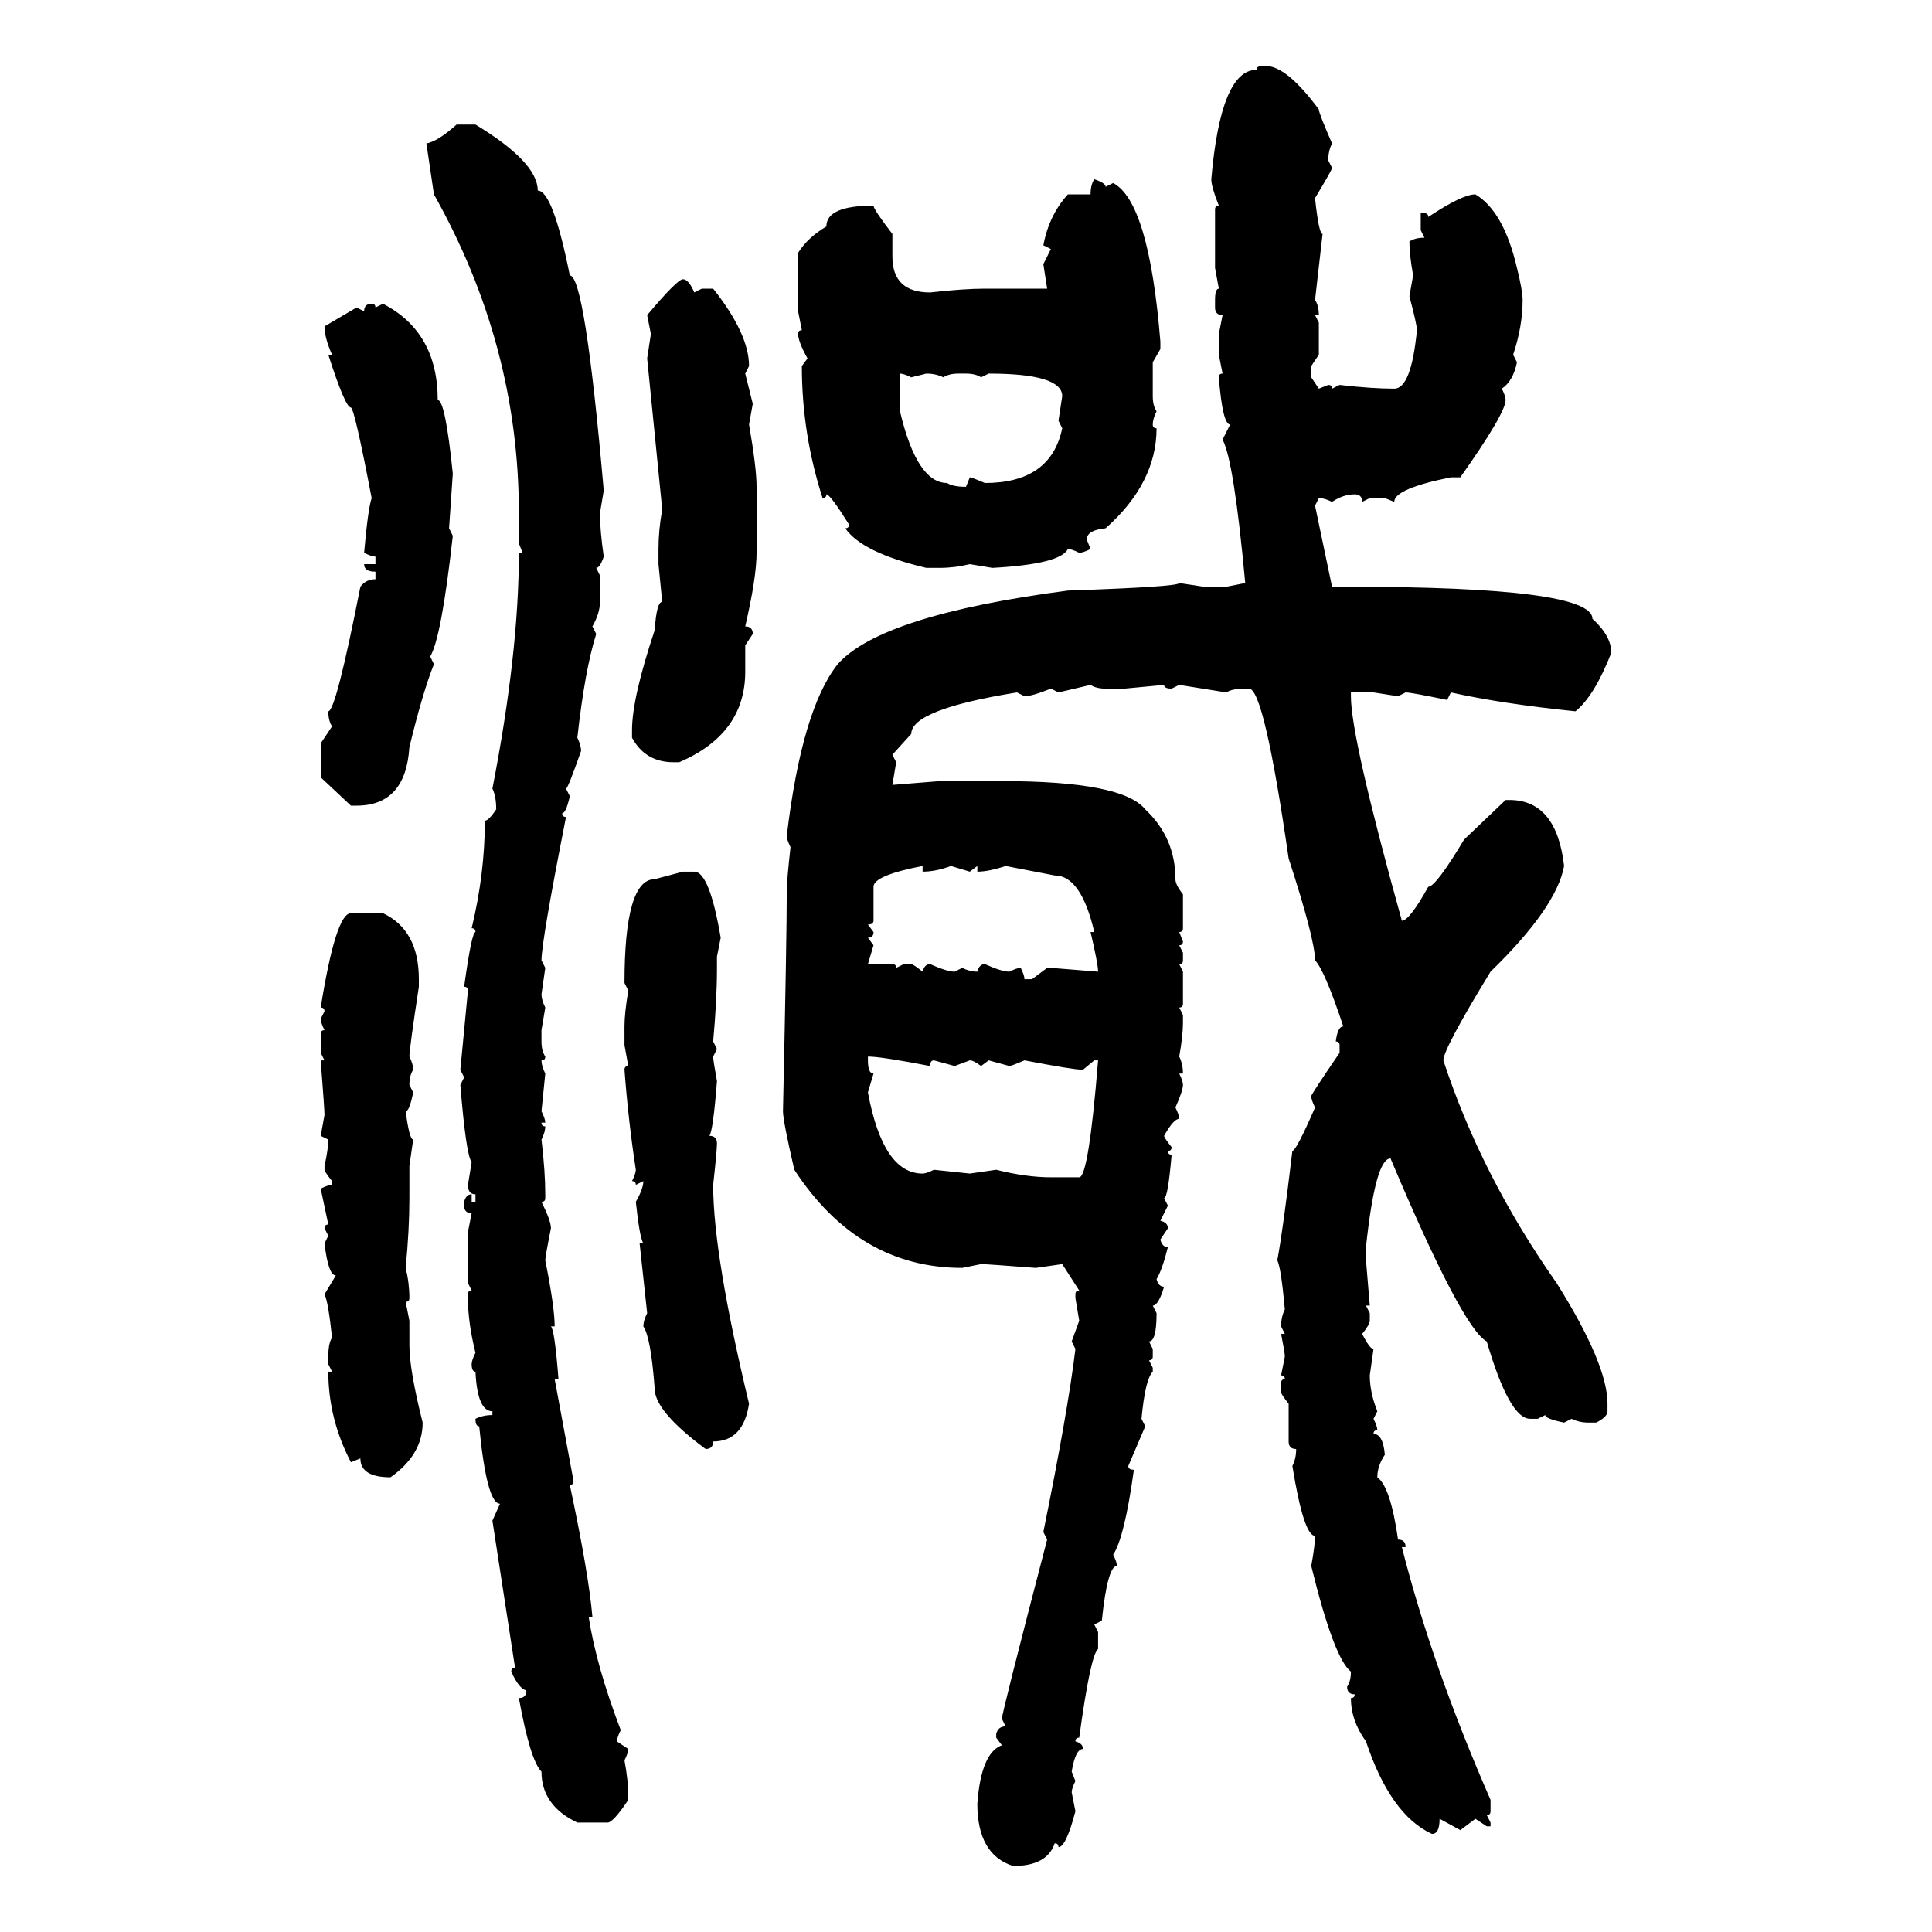 <svg xmlns="http://www.w3.org/2000/svg" xmlns:xlink="http://www.w3.org/1999/xlink" width="300" height="300"><path d="M196.00 10.25L196.00 10.25L196.58 10.25Q199.80 10.25 204.79 16.99L204.79 16.99Q204.79 17.58 206.84 22.27L206.84 22.27Q206.25 23.44 206.25 24.90L206.25 24.90L206.84 26.07Q206.84 26.37 204.20 30.76L204.20 30.76Q204.79 36.33 205.37 36.33L205.37 36.33L204.20 46.58Q204.79 47.46 204.79 48.93L204.79 48.93L204.20 48.93L204.79 50.10L204.79 55.08L203.61 56.84L203.61 58.59L204.79 60.35L206.25 59.77Q206.84 59.77 206.84 60.35L206.84 60.35L208.01 59.77Q212.99 60.35 216.50 60.35L216.50 60.35Q219.14 60.35 220.02 51.27L220.02 51.27Q220.02 50.39 218.85 46.00L218.85 46.00L219.43 42.77Q218.85 39.55 218.85 37.50L218.85 37.50Q219.73 36.91 221.19 36.91L221.19 36.91L220.61 35.74L220.61 33.11L221.19 33.11Q221.78 33.11 221.78 33.69L221.78 33.69Q227.05 30.18 229.10 30.18L229.10 30.18Q233.50 32.81 235.55 41.60L235.55 41.60Q236.43 45.12 236.43 46.58L236.43 46.58Q236.43 50.68 234.96 55.08L234.96 55.08L235.55 56.25Q234.96 59.18 233.20 60.35L233.20 60.35Q233.79 61.52 233.79 62.11L233.79 62.11Q233.79 64.16 226.76 74.12L226.76 74.12L225.29 74.12Q216.50 75.88 216.50 77.93L216.50 77.93L215.04 77.34L212.70 77.34L211.52 77.93Q211.52 76.76 210.35 76.76L210.35 76.76Q208.59 76.76 206.84 77.93L206.84 77.93Q205.66 77.34 204.79 77.34L204.79 77.34L204.20 78.52L206.84 91.11L209.18 91.11Q247.27 91.11 247.27 96.09L247.27 96.09Q250.20 98.73 250.20 101.37L250.20 101.37Q247.56 108.11 244.63 110.45L244.63 110.45Q233.20 109.28 225.29 107.52L225.29 107.52L224.71 108.69Q219.14 107.52 218.26 107.52L218.26 107.52L217.09 108.11L213.28 107.52L209.77 107.52L209.77 108.11Q209.77 114.55 217.68 142.97L217.68 142.97Q218.85 142.97 221.78 137.70L221.78 137.70Q222.95 137.70 227.34 130.37L227.34 130.37L233.79 124.22L234.38 124.22Q241.70 124.22 242.87 134.47L242.87 134.47Q241.70 140.92 231.45 150.88L231.45 150.88Q224.12 162.89 224.12 164.65L224.12 164.65Q229.98 182.52 241.70 199.22L241.70 199.22Q249.61 211.82 249.61 217.97L249.61 217.97L249.61 219.14Q249.61 220.02 247.85 220.90L247.85 220.90L246.68 220.90Q245.21 220.90 244.04 220.31L244.04 220.31L242.87 220.90Q239.94 220.31 239.94 219.73L239.94 219.73L238.77 220.31L237.60 220.31Q234.38 220.31 230.86 208.30L230.86 208.30Q227.05 206.25 215.92 179.88L215.92 179.88Q213.57 179.88 212.11 193.65L212.11 193.65L212.11 195.70L212.70 202.73L212.11 202.73L212.70 203.91L212.70 205.08Q212.70 205.66 211.52 207.13L211.52 207.13Q212.70 209.47 213.28 209.47L213.28 209.47L212.70 213.57Q212.70 216.21 213.87 219.14L213.87 219.14L213.28 220.31Q213.87 221.48 213.87 222.07L213.87 222.07Q213.28 222.07 213.28 222.66L213.28 222.66Q214.75 222.66 215.04 225.88L215.04 225.88Q213.87 227.64 213.87 229.39L213.87 229.39Q215.92 230.86 217.09 239.06L217.09 239.06Q218.26 239.06 218.26 240.23L218.26 240.23L217.68 240.23Q222.36 258.69 231.45 279.49L231.45 279.49L231.45 281.25Q231.45 281.84 230.86 281.84L230.86 281.84L231.45 283.01L231.45 283.59L230.86 283.59L229.10 282.42L226.76 284.18L223.54 282.42Q223.54 284.77 222.36 284.77L222.36 284.77Q215.92 281.84 212.11 270.41L212.11 270.41Q209.77 267.19 209.77 263.67L209.77 263.67Q210.35 263.67 210.35 263.09L210.35 263.09Q209.18 263.09 209.18 261.91L209.18 261.91Q209.77 261.04 209.77 259.57L209.77 259.57Q207.13 257.52 203.61 243.16L203.61 243.16Q204.20 239.94 204.20 238.48L204.20 238.48Q202.44 238.48 200.68 227.64L200.68 227.64Q201.27 226.46 201.27 225L201.27 225Q200.10 225 200.10 223.83L200.10 223.83L200.10 217.97Q198.93 216.50 198.93 216.21L198.93 216.21L198.93 214.75Q198.93 214.16 199.51 214.16L199.51 214.16Q199.51 213.57 198.93 213.57L198.93 213.57L199.51 210.64Q199.51 210.06 198.93 207.13L198.93 207.13L199.51 207.13L198.93 205.96Q198.93 204.49 199.51 203.32L199.51 203.32Q198.93 196.88 198.34 195.70L198.34 195.70Q199.22 191.02 200.68 178.71L200.68 178.71Q201.27 178.71 204.20 171.97L204.20 171.97Q203.61 170.80 203.61 170.21L203.61 170.21Q203.61 169.92 208.01 163.48L208.01 163.48L208.01 162.30Q208.01 161.72 207.42 161.72L207.42 161.72Q207.71 159.38 208.59 159.38L208.59 159.38Q205.66 150.59 204.20 149.12L204.20 149.12Q204.20 145.90 200.10 133.30L200.10 133.30Q196.29 106.93 193.95 106.93L193.95 106.93L193.36 106.93Q191.31 106.93 190.43 107.52L190.43 107.52Q184.86 106.64 183.11 106.35L183.11 106.35L181.93 106.93Q180.76 106.93 180.76 106.35L180.76 106.35L174.61 106.93L171.68 106.93Q170.21 106.93 169.34 106.35L169.34 106.35L164.36 107.52L163.18 106.93Q160.25 108.11 159.08 108.11L159.08 108.11L157.91 107.52Q141.50 110.16 141.50 113.96L141.50 113.96L138.57 117.19L139.16 118.36L138.57 121.88L145.90 121.29L155.57 121.29Q174.32 121.29 177.83 125.68L177.83 125.68Q182.52 130.08 182.52 136.52L182.52 136.52Q182.52 137.40 183.69 138.87L183.69 138.87L183.69 144.14Q183.69 144.73 183.11 144.73L183.11 144.73L183.69 146.19Q183.69 146.78 183.11 146.78L183.11 146.78L183.69 147.95L183.69 149.12Q183.69 149.71 183.11 149.71L183.11 149.71L183.69 150.88L183.69 155.86Q183.69 156.45 183.11 156.45L183.11 156.45L183.69 157.62L183.69 158.79Q183.69 160.84 183.11 164.06L183.11 164.06Q183.69 165.23 183.69 166.70L183.69 166.70L183.11 166.70Q183.69 167.87 183.69 168.46L183.69 168.46Q183.69 169.34 182.52 171.97L182.52 171.97Q183.11 173.14 183.11 173.73L183.11 173.73Q182.23 173.73 180.76 176.37L180.76 176.37Q180.76 176.66 181.93 178.13L181.93 178.13Q181.93 178.71 181.35 178.71L181.35 178.71Q181.35 179.30 181.93 179.30L181.93 179.30Q181.35 186.04 180.76 186.04L180.76 186.04L181.35 187.21L180.18 189.55Q181.35 189.84 181.35 190.72L181.35 190.72L180.18 192.48Q180.47 193.65 181.35 193.65L181.35 193.65Q180.47 197.17 179.59 198.63L179.59 198.63Q179.88 199.80 180.76 199.80L180.76 199.80Q179.88 202.73 179.00 202.73L179.00 202.73L179.59 203.91Q179.59 208.30 178.42 208.30L178.42 208.30L179.00 209.47L179.00 210.64Q179.00 211.23 178.42 211.23L178.42 211.23L179.00 212.40L179.00 212.99Q177.83 214.16 177.25 220.31L177.25 220.31L177.83 221.48L175.20 227.64Q175.20 228.22 176.07 228.22L176.07 228.22Q174.61 238.77 172.85 241.41L172.85 241.41Q173.44 242.58 173.44 243.16L173.44 243.16Q171.97 243.16 171.09 251.66L171.09 251.66L169.92 252.25L170.51 253.42L170.51 256.05Q169.34 256.93 167.58 269.82L167.58 269.82Q166.99 269.82 166.99 270.41L166.99 270.41Q168.16 270.70 168.16 271.58L168.16 271.58Q166.99 271.58 166.41 275.10L166.41 275.10L166.99 276.56Q166.41 277.73 166.41 278.32L166.41 278.32L166.99 281.25Q165.53 286.82 164.36 286.82L164.36 286.82Q164.36 286.23 163.77 286.23L163.77 286.23Q162.60 289.75 157.32 289.75L157.32 289.75Q151.76 287.99 151.76 280.08L151.76 280.08Q152.34 272.17 155.57 271.00L155.57 271.00L154.69 269.82L154.69 269.24Q154.98 268.07 156.15 268.07L156.15 268.07L155.57 266.89Q155.57 266.02 162.60 239.06L162.60 239.06L162.01 237.89Q165.82 219.14 166.99 209.47L166.99 209.47L166.41 208.30L167.58 205.08L166.99 201.56L166.99 200.98Q166.99 200.39 167.58 200.39L167.58 200.39L164.94 196.29L160.84 196.88Q153.22 196.29 152.34 196.29L152.34 196.29L149.41 196.88Q133.30 196.88 123.34 181.64L123.34 181.64Q121.58 174.02 121.58 172.56L121.58 172.56Q122.17 145.61 122.17 138.28L122.17 138.28Q122.17 136.82 122.75 131.54L122.75 131.54Q122.17 130.37 122.17 129.79L122.17 129.79Q124.51 110.16 130.08 103.13L130.08 103.13Q136.82 95.51 165.82 91.70L165.82 91.70Q183.11 91.11 183.11 90.53L183.11 90.53L186.91 91.11L190.43 91.11L193.36 90.53Q191.60 71.48 189.84 68.26L189.84 68.26L191.02 65.92Q189.84 65.92 189.26 58.59L189.26 58.59Q189.26 58.01 189.84 58.01L189.84 58.01L189.26 55.08L189.26 51.86L189.84 48.93Q188.67 48.93 188.67 47.75L188.67 47.75L188.67 46.58Q188.67 44.82 189.26 44.82L189.26 44.82L188.67 41.60L188.67 32.52Q188.67 31.93 189.26 31.93L189.26 31.93Q188.09 29.00 188.09 27.83L188.09 27.83Q189.55 10.84 195.12 10.84L195.12 10.84Q195.12 10.25 196.00 10.25ZM70.90 19.34L70.90 19.34L73.83 19.34Q83.50 25.20 83.50 29.59L83.50 29.59Q85.84 29.59 88.48 42.77L88.48 42.77Q90.82 42.77 93.75 76.17L93.75 76.17L93.16 79.69Q93.16 82.32 93.75 86.43L93.75 86.43Q93.16 88.18 92.58 88.18L92.58 88.18L93.16 89.36L93.16 93.46Q93.16 95.21 91.99 97.27L91.99 97.27L92.58 98.44Q90.82 104.00 89.65 114.55L89.65 114.55Q90.23 115.72 90.23 116.60L90.23 116.60Q88.18 122.46 87.89 122.46L87.89 122.46L88.48 123.63Q87.89 126.27 87.30 126.27L87.30 126.27Q87.30 126.86 87.89 126.86L87.89 126.86Q84.08 146.19 84.08 149.12L84.08 149.12L84.67 150.29L84.08 154.39Q84.08 155.27 84.67 156.45L84.67 156.45L84.08 159.96L84.08 161.72Q84.08 163.18 84.67 164.06L84.67 164.06Q84.67 164.65 84.08 164.65L84.08 164.65Q84.08 165.53 84.67 166.70L84.67 166.70L84.08 172.56Q84.67 173.73 84.67 174.32L84.67 174.32L84.08 174.32Q84.08 174.90 84.67 174.90L84.67 174.90Q84.67 175.78 84.08 176.95L84.08 176.95Q84.67 181.93 84.67 185.45L84.67 185.45L84.67 186.04Q84.67 186.62 84.08 186.62L84.08 186.62Q85.55 189.55 85.55 190.72L85.55 190.72Q84.67 195.12 84.67 195.70L84.67 195.70Q86.13 203.03 86.13 205.96L86.13 205.96L85.55 205.96Q86.13 206.54 86.72 214.16L86.72 214.16L86.13 214.16L89.06 229.98Q89.06 230.57 88.48 230.57L88.48 230.57Q91.41 244.34 91.99 251.07L91.99 251.07L91.41 251.07Q92.58 258.69 96.39 268.65L96.39 268.65Q95.80 269.82 95.80 270.41L95.80 270.41L97.56 271.58Q97.56 272.17 96.97 273.34L96.97 273.34Q97.56 276.56 97.56 278.91L97.56 278.91L97.56 279.49Q95.21 283.01 94.34 283.01L94.34 283.01L89.65 283.01Q84.08 280.37 84.08 275.10L84.08 275.10Q82.32 273.34 80.57 263.67L80.57 263.67Q81.74 263.67 81.74 262.50L81.74 262.50Q80.57 262.21 79.39 259.57L79.39 259.57Q79.39 258.98 79.98 258.98L79.98 258.98L76.46 236.13L77.64 233.50Q75.59 233.50 74.41 221.48L74.41 221.48Q73.83 221.48 73.83 220.31L73.83 220.31Q75 219.73 76.46 219.73L76.46 219.73L76.46 219.14Q74.12 219.14 73.83 212.99L73.83 212.99Q73.24 212.99 73.24 211.82L73.24 211.82Q73.24 211.23 73.83 210.06L73.83 210.06Q72.66 205.37 72.66 201.56L72.66 201.56L72.66 200.98Q72.66 200.39 73.24 200.39L73.24 200.39L72.66 199.22L72.66 191.31L73.24 188.38Q72.07 188.38 72.07 187.21L72.07 187.21L72.07 186.62Q72.36 185.45 73.24 185.45L73.24 185.45L73.24 186.62L73.83 186.62L73.83 185.45Q72.66 185.45 72.66 183.98L72.66 183.98L73.24 180.47Q72.36 179.30 71.48 168.46L71.48 168.46L72.07 167.29L71.48 166.11L72.66 153.81Q72.66 153.22 72.07 153.22L72.07 153.22Q73.24 144.73 73.83 144.73L73.83 144.73Q73.83 144.14 73.24 144.14L73.24 144.14Q75.29 135.64 75.29 127.44L75.29 127.44Q75.88 127.44 77.05 125.68L77.05 125.68Q77.05 123.63 76.46 122.46L76.46 122.46Q80.57 101.37 80.57 85.84L80.57 85.84L81.15 85.84L80.57 84.38L80.57 79.69Q80.57 53.61 67.38 30.18L67.38 30.18L66.21 22.27Q67.97 21.97 70.90 19.34ZM169.92 27.83L169.92 27.83Q171.68 28.42 171.68 29.00L171.68 29.00L172.85 28.42Q178.42 31.35 180.18 53.03L180.18 53.03L180.18 54.20L179.00 56.25L179.00 61.52Q179.00 62.99 179.59 63.87L179.59 63.87Q179.00 65.04 179.00 65.92L179.00 65.92Q179.00 66.50 179.59 66.50L179.59 66.50Q179.59 75 171.68 82.03L171.68 82.03Q168.75 82.32 168.75 83.79L168.75 83.79L169.34 85.25Q168.16 85.84 167.58 85.84L167.58 85.84Q166.41 85.25 165.82 85.25L165.82 85.25Q164.65 87.60 154.10 88.18L154.10 88.18L150.59 87.60Q148.24 88.18 145.90 88.18L145.90 88.18L143.85 88.18Q133.89 85.84 131.25 82.03L131.25 82.03Q131.84 82.03 131.84 81.45L131.84 81.45Q128.91 76.76 128.32 76.76L128.32 76.76Q128.32 77.34 127.73 77.34L127.73 77.34Q124.51 67.38 124.51 56.84L124.51 56.84L125.39 55.66Q123.93 53.03 123.93 51.86L123.93 51.86Q123.93 51.27 124.51 51.27L124.51 51.27L123.93 48.34L123.93 39.26Q125.39 36.91 128.32 35.16L128.32 35.16Q128.32 31.93 135.64 31.93L135.64 31.93Q135.64 32.52 138.57 36.33L138.57 36.33L138.57 39.84Q138.57 45.41 144.43 45.41L144.43 45.41Q149.71 44.82 152.93 44.82L152.93 44.82L162.60 44.82L162.01 41.02L163.18 38.67L162.01 38.09Q162.89 33.40 165.82 30.18L165.82 30.18L169.34 30.18Q169.34 28.71 169.92 27.83ZM106.05 43.36L106.05 43.36Q106.93 43.36 107.81 45.41L107.81 45.41L108.98 44.82L110.74 44.82Q116.31 51.86 116.31 56.84L116.31 56.84L115.72 58.01L116.89 62.70L116.31 65.92Q117.48 72.66 117.48 75.59L117.48 75.59L117.48 85.84Q117.48 89.65 115.72 97.27L115.72 97.27Q116.89 97.27 116.89 98.44L116.89 98.44L115.72 100.20L115.72 104.30Q115.72 113.96 105.47 118.36L105.47 118.36L104.59 118.36Q100.20 118.36 98.14 114.55L98.14 114.55L98.14 113.38Q98.14 108.40 101.66 97.85L101.66 97.85Q101.95 93.46 102.83 93.46L102.83 93.46L102.25 87.60L102.25 85.25Q102.25 82.32 102.83 79.10L102.83 79.10L100.49 55.66L101.07 51.86L100.49 48.93Q105.18 43.36 106.05 43.36ZM57.71 47.17L57.71 47.17Q58.30 47.17 58.30 47.75L58.30 47.75L59.47 47.17Q67.97 51.56 67.97 62.11L67.97 62.11Q69.14 62.11 70.31 73.54L70.31 73.54L69.73 82.03L70.31 83.20Q68.55 99.02 66.80 101.95L66.80 101.95L67.38 103.13Q65.63 107.52 63.57 116.02L63.57 116.02Q62.99 125.10 55.37 125.10L55.37 125.10L54.49 125.10L49.80 120.70L49.80 115.43L51.56 112.79Q50.98 111.91 50.98 110.45L50.98 110.45Q52.15 110.45 55.96 91.11L55.96 91.11Q56.84 89.94 58.30 89.94L58.30 89.94L58.30 88.77Q56.54 88.77 56.54 87.60L56.54 87.60L58.30 87.60L58.30 86.43Q57.71 86.43 56.54 85.84L56.54 85.84Q57.13 79.10 57.71 77.34L57.71 77.34Q55.08 63.57 54.49 63.28L54.49 63.28Q53.61 63.28 50.98 55.08L50.98 55.08L51.56 55.08Q50.39 52.44 50.39 50.68L50.39 50.68L55.37 47.75L56.54 48.34Q56.54 47.17 57.71 47.17ZM139.75 58.01L139.75 58.01L139.75 63.87Q142.38 75 147.07 75L147.07 75Q147.95 75.59 150 75.59L150 75.59L150.59 74.12Q150.88 74.12 152.93 75L152.93 75Q163.18 75 164.94 66.50L164.94 66.50L164.36 65.33L164.94 61.52Q164.94 58.01 153.52 58.01L153.52 58.01L152.34 58.59Q151.46 58.01 150 58.01L150 58.01L148.83 58.01Q147.36 58.01 146.48 58.59L146.48 58.59Q145.31 58.01 143.85 58.01L143.85 58.01L141.50 58.59Q140.33 58.01 139.75 58.01ZM135.64 137.70L135.64 137.70L135.64 142.97Q135.64 143.55 134.77 143.55L134.77 143.55L135.64 144.73Q135.64 145.61 134.77 145.61L134.77 145.61L135.64 146.78L134.77 149.71L138.57 149.71Q139.16 149.71 139.16 150.29L139.16 150.29L140.33 149.71L141.50 149.71Q141.80 149.71 143.26 150.88L143.26 150.88Q143.55 149.71 144.43 149.71L144.43 149.71Q147.07 150.88 148.24 150.88L148.24 150.88L149.41 150.29Q150.59 150.88 151.76 150.88L151.76 150.88Q152.05 149.71 152.93 149.71L152.93 149.71Q155.57 150.88 156.74 150.88L156.74 150.88Q157.91 150.29 158.50 150.29L158.50 150.29Q159.08 151.46 159.08 152.05L159.08 152.05L160.25 152.05L162.60 150.29L163.18 150.29L170.51 150.88Q170.51 149.71 169.34 144.73L169.34 144.73L169.92 144.73Q167.87 135.94 163.77 135.94L163.77 135.94L156.15 134.47Q153.52 135.35 151.76 135.35L151.76 135.35L151.76 134.47L150.59 135.35L147.66 134.47Q145.31 135.35 143.26 135.35L143.26 135.35L143.26 134.47Q135.64 135.94 135.64 137.70ZM101.66 136.52L106.05 135.35L107.81 135.35Q110.16 135.35 111.91 145.61L111.91 145.61L111.33 148.54L111.33 150.29Q111.33 155.27 110.74 161.72L110.74 161.72L111.33 162.89L110.74 164.06Q110.74 164.65 111.33 167.87L111.33 167.87Q110.74 175.49 110.16 176.37L110.16 176.37Q111.33 176.37 111.33 177.54L111.33 177.54Q111.33 178.71 110.74 183.98L110.74 183.98Q110.74 194.82 116.31 217.97L116.31 217.97Q115.43 223.83 110.74 223.83L110.74 223.83Q110.74 225 109.57 225L109.57 225Q101.66 219.14 101.66 215.63L101.66 215.63Q101.07 207.71 99.90 205.96L99.90 205.96Q99.90 205.08 100.49 203.91L100.49 203.91L99.32 193.07L99.90 193.07Q99.32 192.19 98.73 186.62L98.73 186.62Q99.90 184.57 99.90 183.40L99.90 183.40L98.73 183.98Q98.73 183.40 98.14 183.40L98.14 183.40Q98.73 182.23 98.73 181.64L98.73 181.64Q97.56 174.02 96.97 166.11L96.97 166.11Q96.97 165.53 97.56 165.53L97.56 165.53L96.97 162.30L96.97 159.38Q96.97 157.32 97.56 153.81L97.56 153.81L96.97 152.64Q96.97 136.52 101.66 136.52L101.66 136.52ZM54.49 141.80L54.49 141.80L59.47 141.80Q65.04 144.43 65.04 152.05L65.04 152.05L65.04 153.22Q63.57 162.89 63.57 164.06L63.57 164.06Q64.16 165.23 64.16 166.11L64.16 166.11Q63.57 166.99 63.57 168.46L63.57 168.46L64.16 169.63Q63.57 172.56 62.99 172.56L62.99 172.56Q63.57 176.95 64.16 176.95L64.16 176.95L63.57 181.05L63.57 186.04Q63.57 191.02 62.99 196.88L62.99 196.88Q63.57 199.22 63.57 201.56L63.57 201.56Q63.57 202.15 62.99 202.15L62.99 202.15L63.57 205.08L63.57 208.89Q63.57 212.70 65.63 220.90L65.63 220.90Q65.63 225.88 60.64 229.39L60.64 229.39Q55.96 229.39 55.96 226.46L55.96 226.46L54.49 227.05Q50.98 220.31 50.98 212.99L50.98 212.99L51.56 212.99L50.98 211.82L50.98 210.64Q50.98 208.59 51.56 207.71L51.56 207.71Q50.98 202.15 50.39 200.98L50.39 200.98L52.15 198.05Q50.98 198.05 50.39 193.07L50.39 193.07L50.98 191.89L50.39 190.72Q50.39 190.14 50.98 190.14L50.98 190.14L49.80 184.57Q50.98 183.98 51.56 183.98L51.56 183.98L51.56 183.40Q50.39 181.93 50.39 181.64L50.39 181.64L50.39 181.05Q50.98 178.42 50.98 176.95L50.98 176.95L49.80 176.37L50.39 173.14Q50.39 172.27 49.80 164.65L49.80 164.65L50.39 164.65L49.80 163.48L49.80 160.55Q49.80 159.96 50.39 159.96L50.39 159.96Q49.80 158.79 49.80 158.20L49.80 158.20L50.39 157.03Q50.39 156.45 49.80 156.45L49.80 156.45Q52.15 141.80 54.49 141.80ZM134.77 164.06L134.77 164.06L134.77 164.65Q134.77 166.70 135.64 166.70L135.64 166.70L134.77 169.63Q137.11 182.23 143.26 182.23L143.26 182.23Q143.85 182.23 145.02 181.64L145.02 181.64L150.59 182.23L154.69 181.64Q159.38 182.81 163.18 182.81L163.18 182.81L167.58 182.81Q169.04 182.81 170.51 164.65L170.51 164.65L169.92 164.65L168.16 166.11Q166.70 166.11 159.08 164.65L159.08 164.65Q157.03 165.53 156.74 165.53L156.74 165.53L153.52 164.65L152.34 165.53Q151.17 164.65 150.59 164.65L150.59 164.65L148.24 165.53L145.02 164.65Q144.43 164.65 144.43 165.53L144.43 165.53Q136.82 164.06 134.77 164.06Z"/></svg>